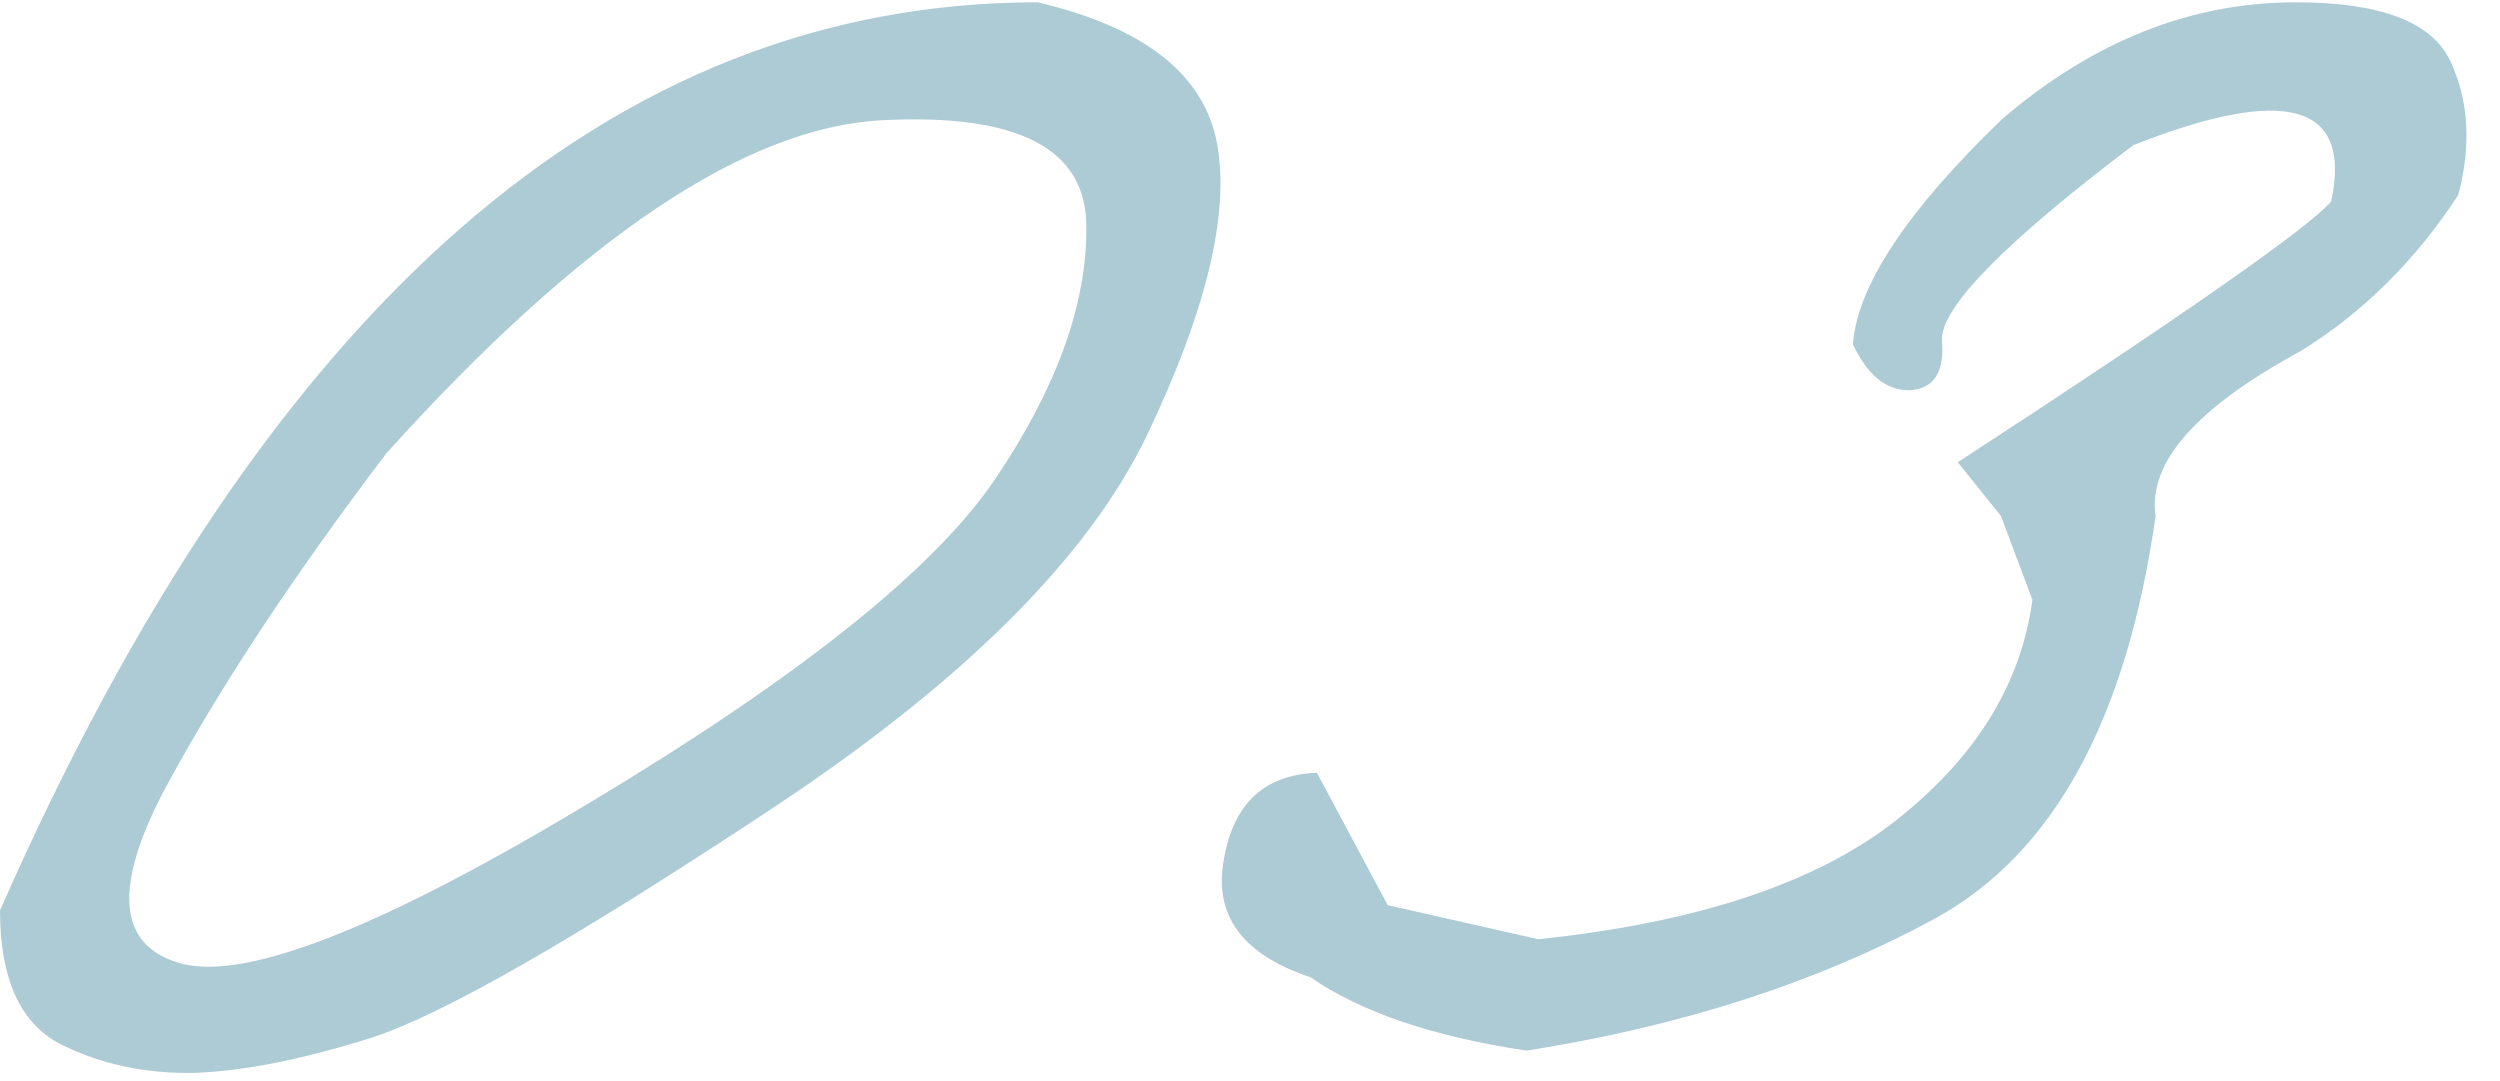 <?xml version="1.0" encoding="UTF-8"?> <svg xmlns="http://www.w3.org/2000/svg" width="111" height="48" viewBox="0 0 111 48" fill="none"> <path d="M46.08 0.102C50.85 1.227 53.507 3.341 54.05 6.444C54.593 9.547 53.546 13.853 50.909 19.36C48.271 24.829 42.647 30.395 34.036 36.059C25.464 41.721 19.627 45.057 16.523 46.066C13.459 47.035 10.822 47.559 8.611 47.637C6.439 47.675 4.461 47.249 2.676 46.357C0.892 45.426 0 43.447 0 40.422C11.83 13.542 27.19 0.102 46.08 0.102ZM7.331 35.011C4.965 39.472 5.236 42.071 8.145 42.807C11.093 43.506 17.163 41.081 26.356 35.535C35.587 29.988 41.541 25.217 44.218 21.222C46.933 17.188 48.271 13.465 48.232 10.052C48.232 6.599 45.207 5.028 39.156 5.339C33.105 5.649 25.774 10.575 17.163 20.117C13.013 25.586 9.736 30.551 7.331 35.011ZM101.934 0.102C105.696 0.102 107.984 0.975 108.799 2.721C109.614 4.466 109.73 6.444 109.148 8.655C107.247 11.564 104.92 13.872 102.166 15.579C97.512 18.1 95.359 20.544 95.708 22.91C94.428 31.947 91.17 37.901 85.934 40.771C80.736 43.603 74.685 45.561 67.781 46.648C63.631 46.027 60.431 44.941 58.181 43.389C55.156 42.381 53.876 40.635 54.341 38.153C54.768 35.671 56.145 34.391 58.472 34.313L61.614 40.189L68.305 41.702C75.325 40.965 80.6 39.22 84.13 36.466C87.699 33.673 89.735 30.395 90.239 26.633L88.843 22.91L86.923 20.524C96.93 14.008 102.457 10.148 103.504 8.946C104.435 4.602 101.507 3.768 94.719 6.444C88.978 10.788 86.147 13.678 86.225 15.113C86.341 16.51 85.876 17.247 84.828 17.324C83.781 17.363 82.928 16.684 82.268 15.288C82.462 12.689 84.673 9.353 88.901 5.281C92.935 1.829 97.279 0.102 101.934 0.102Z" fill="#ADCBD5"></path> </svg> 